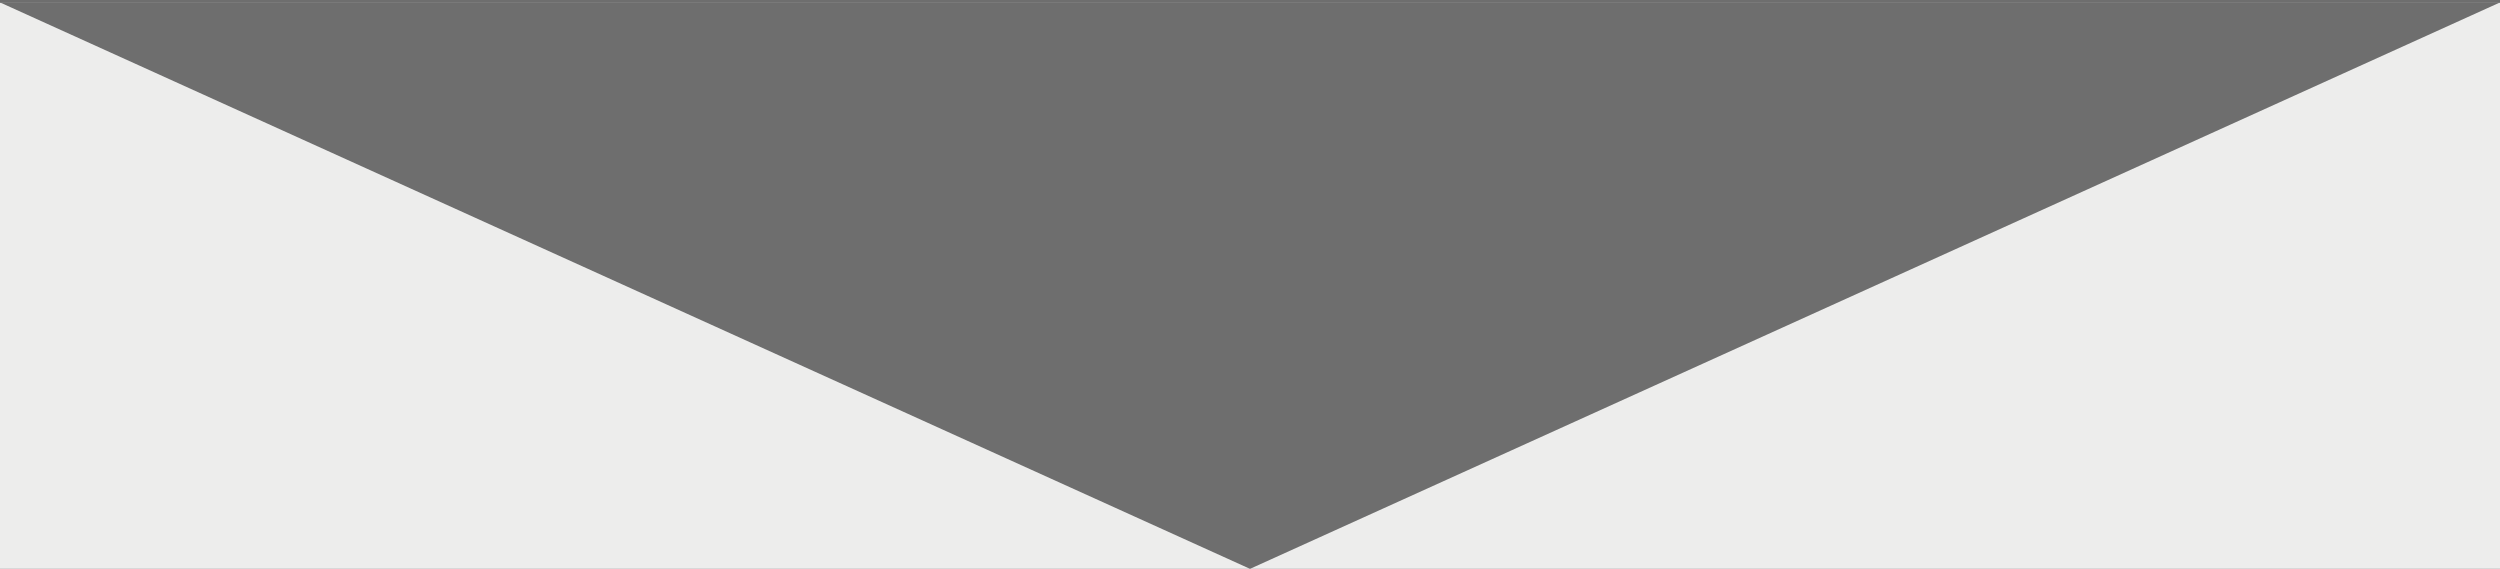 <?xml version="1.0" encoding="UTF-8"?> <svg xmlns="http://www.w3.org/2000/svg" id="レイヤー_1" data-name="レイヤー 1" viewBox="0 0 1024 233"><rect x="0" y="0" width="1024" height="233" fill="#333333" stroke="none"/><defs><style>.cls-1{fill:#ededec;}.cls-2{fill:#6e6e6e;}</style></defs><rect class="cls-1" y="1" width="1024" height="232"></rect><polygon class="cls-2" points="1024 1 0 1 512 233 1024 1"></polygon><rect class="cls-2" width="1024" height="1"></rect></svg> 
